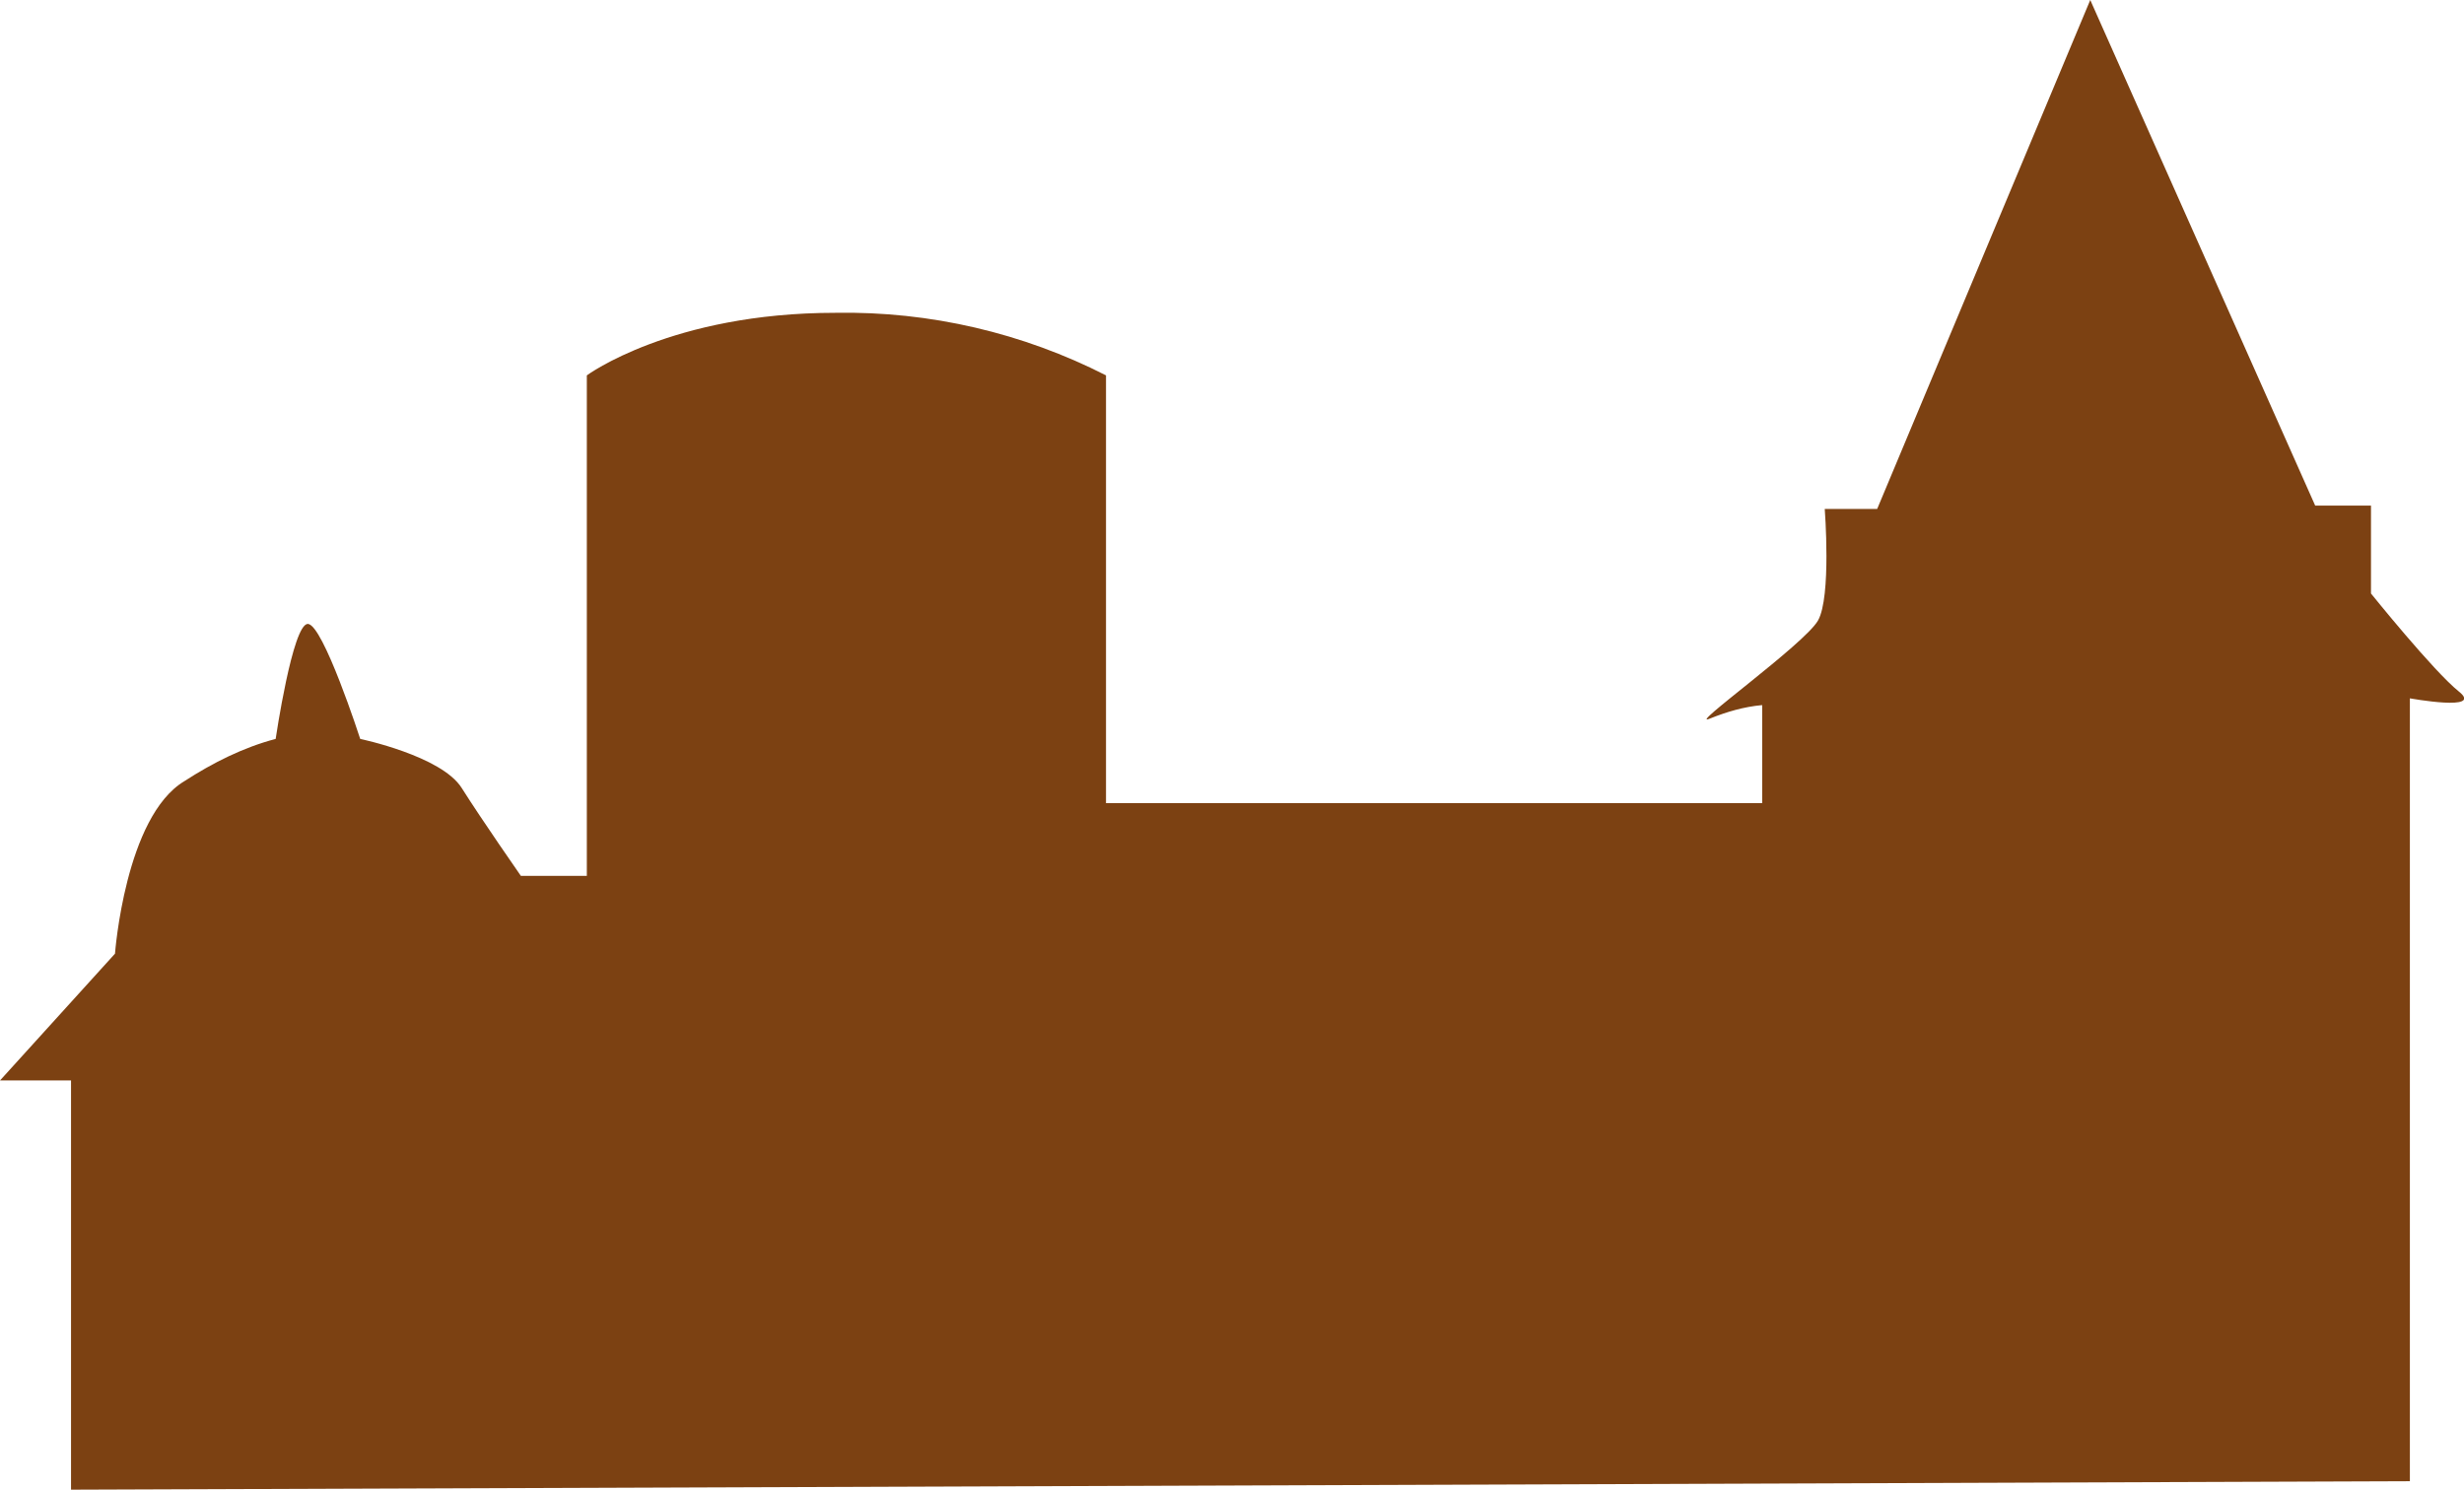 <?xml version="1.0" encoding="utf-8"?>
<!-- Generator: Adobe Illustrator 24.2.3, SVG Export Plug-In . SVG Version: 6.00 Build 0)  -->
<svg version="1.1" id="Ebene_1" xmlns="http://www.w3.org/2000/svg" xmlns:xlink="http://www.w3.org/1999/xlink" x="0px" y="0px"
	 viewBox="0 0 145.7 88.1" style="enable-background:new 0 0 145.7 88.1;" xml:space="preserve">
<style type="text/css">
	.st0{fill:#7C4112;}
</style>
<path id="Pfad_2156" class="st0" d="M4.2,88.1V63.9H0l6.8-7.5c0,0,0.6-8.1,4.1-10.2c1.7-1.1,3.5-2,5.4-2.5c0,0,1-6.8,1.9-6.8
	s3.1,6.8,3.1,6.8s4.8,1,6,2.9s3.5,5.2,3.5,5.2h3.9V22.2c0,0,5-3.7,14.7-3.7c5.6-0.1,11.1,1.2,16,3.7v25.3h38.8v-5.8
	c-1.1,0.1-2.1,0.4-3.1,0.8c-1.4,0.6,5.6-4.4,6.4-5.8s0.4-6.6,0.4-6.6h3.1L123.6,0l13.3,29.9h3.3v5.2c0,0,3.7,4.6,5.2,5.8
	s-2.9,0.4-2.9,0.4v46.3"/>
</svg>
